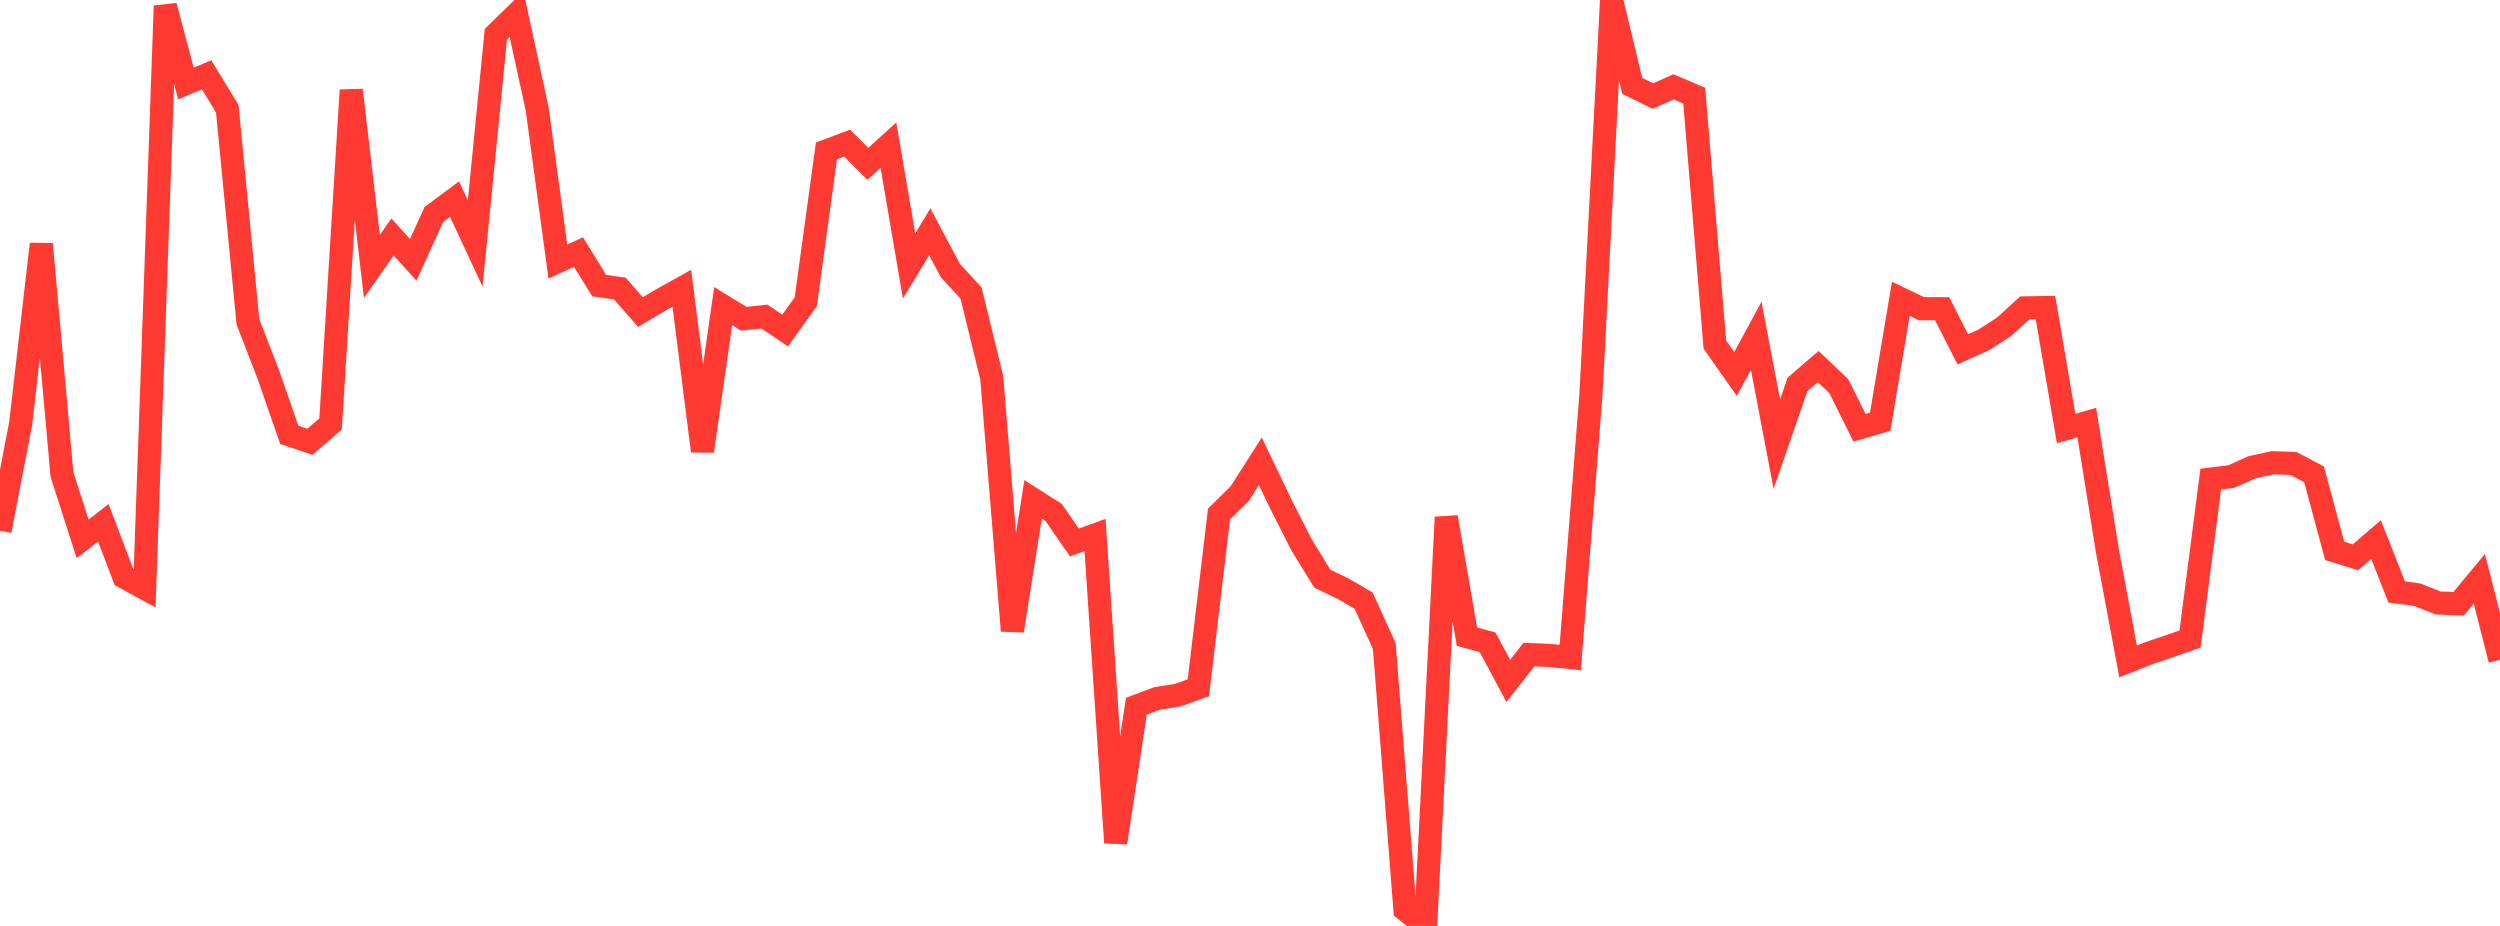 <?xml version="1.0" standalone="no"?>
<!DOCTYPE svg PUBLIC "-//W3C//DTD SVG 1.1//EN" "http://www.w3.org/Graphics/SVG/1.1/DTD/svg11.dtd">

<svg width="135" height="50" viewBox="0 0 135 50" preserveAspectRatio="none" 
  xmlns="http://www.w3.org/2000/svg"
  xmlns:xlink="http://www.w3.org/1999/xlink">


<polyline points="0.0, 28.659 1.116, 22.867 2.231, 13.178 3.347, 25.631 4.463, 29.099 5.579, 28.228 6.694, 31.164 7.81, 31.771 8.926, 0.317 10.041, 4.51 11.157, 4.037 12.273, 5.869 13.388, 17.38 14.504, 20.263 15.62, 23.48 16.736, 23.856 17.851, 22.894 18.967, 4.866 20.083, 14.386 21.198, 12.795 22.314, 14.032 23.43, 11.58 24.545, 10.752 25.661, 13.146 26.777, 1.849 27.893, 0.759 29.008, 5.888 30.124, 14.124 31.24, 13.612 32.355, 15.421 33.471, 15.582 34.587, 16.852 35.702, 16.187 36.818, 15.564 37.934, 24.359 39.05, 16.531 40.165, 17.213 41.281, 17.095 42.397, 17.85 43.512, 16.294 44.628, 8.149 45.744, 7.726 46.86, 8.849 47.975, 7.84 49.091, 14.365 50.207, 12.517 51.322, 14.615 52.438, 15.826 53.554, 20.398 54.669, 34.06 55.785, 26.965 56.901, 27.674 58.017, 29.293 59.132, 28.888 60.248, 45.506 61.364, 38.136 62.479, 37.716 63.595, 37.541 64.711, 37.142 65.826, 27.757 66.942, 26.657 68.058, 24.909 69.174, 27.236 70.289, 29.431 71.405, 31.25 72.521, 31.784 73.636, 32.435 74.752, 34.892 75.868, 49.123 76.983, 50.0 78.099, 27.929 79.215, 34.377 80.331, 34.682 81.446, 36.77 82.562, 35.346 83.678, 35.393 84.793, 35.506 85.909, 21.331 87.025, 0.0 88.14, 4.638 89.256, 5.186 90.372, 4.691 91.488, 5.165 92.603, 18.608 93.719, 20.196 94.835, 18.133 95.95, 23.984 97.066, 20.756 98.182, 19.795 99.298, 20.854 100.413, 23.101 101.529, 22.775 102.645, 16.136 103.76, 16.67 104.876, 16.672 105.992, 18.865 107.107, 18.363 108.223, 17.645 109.339, 16.626 110.455, 16.608 111.57, 23.141 112.686, 22.818 113.802, 29.761 114.917, 35.717 116.033, 35.274 117.149, 34.896 118.264, 34.504 119.38, 25.871 120.496, 25.733 121.612, 25.23 122.727, 24.987 123.843, 25.027 124.959, 25.614 126.074, 29.749 127.19, 30.094 128.306, 29.139 129.421, 31.963 130.537, 32.114 131.653, 32.562 132.769, 32.6 133.884, 31.256 135.0, 35.629" fill="none" stroke="#ff3a33" stroke-width="1.25"/>

</svg>
